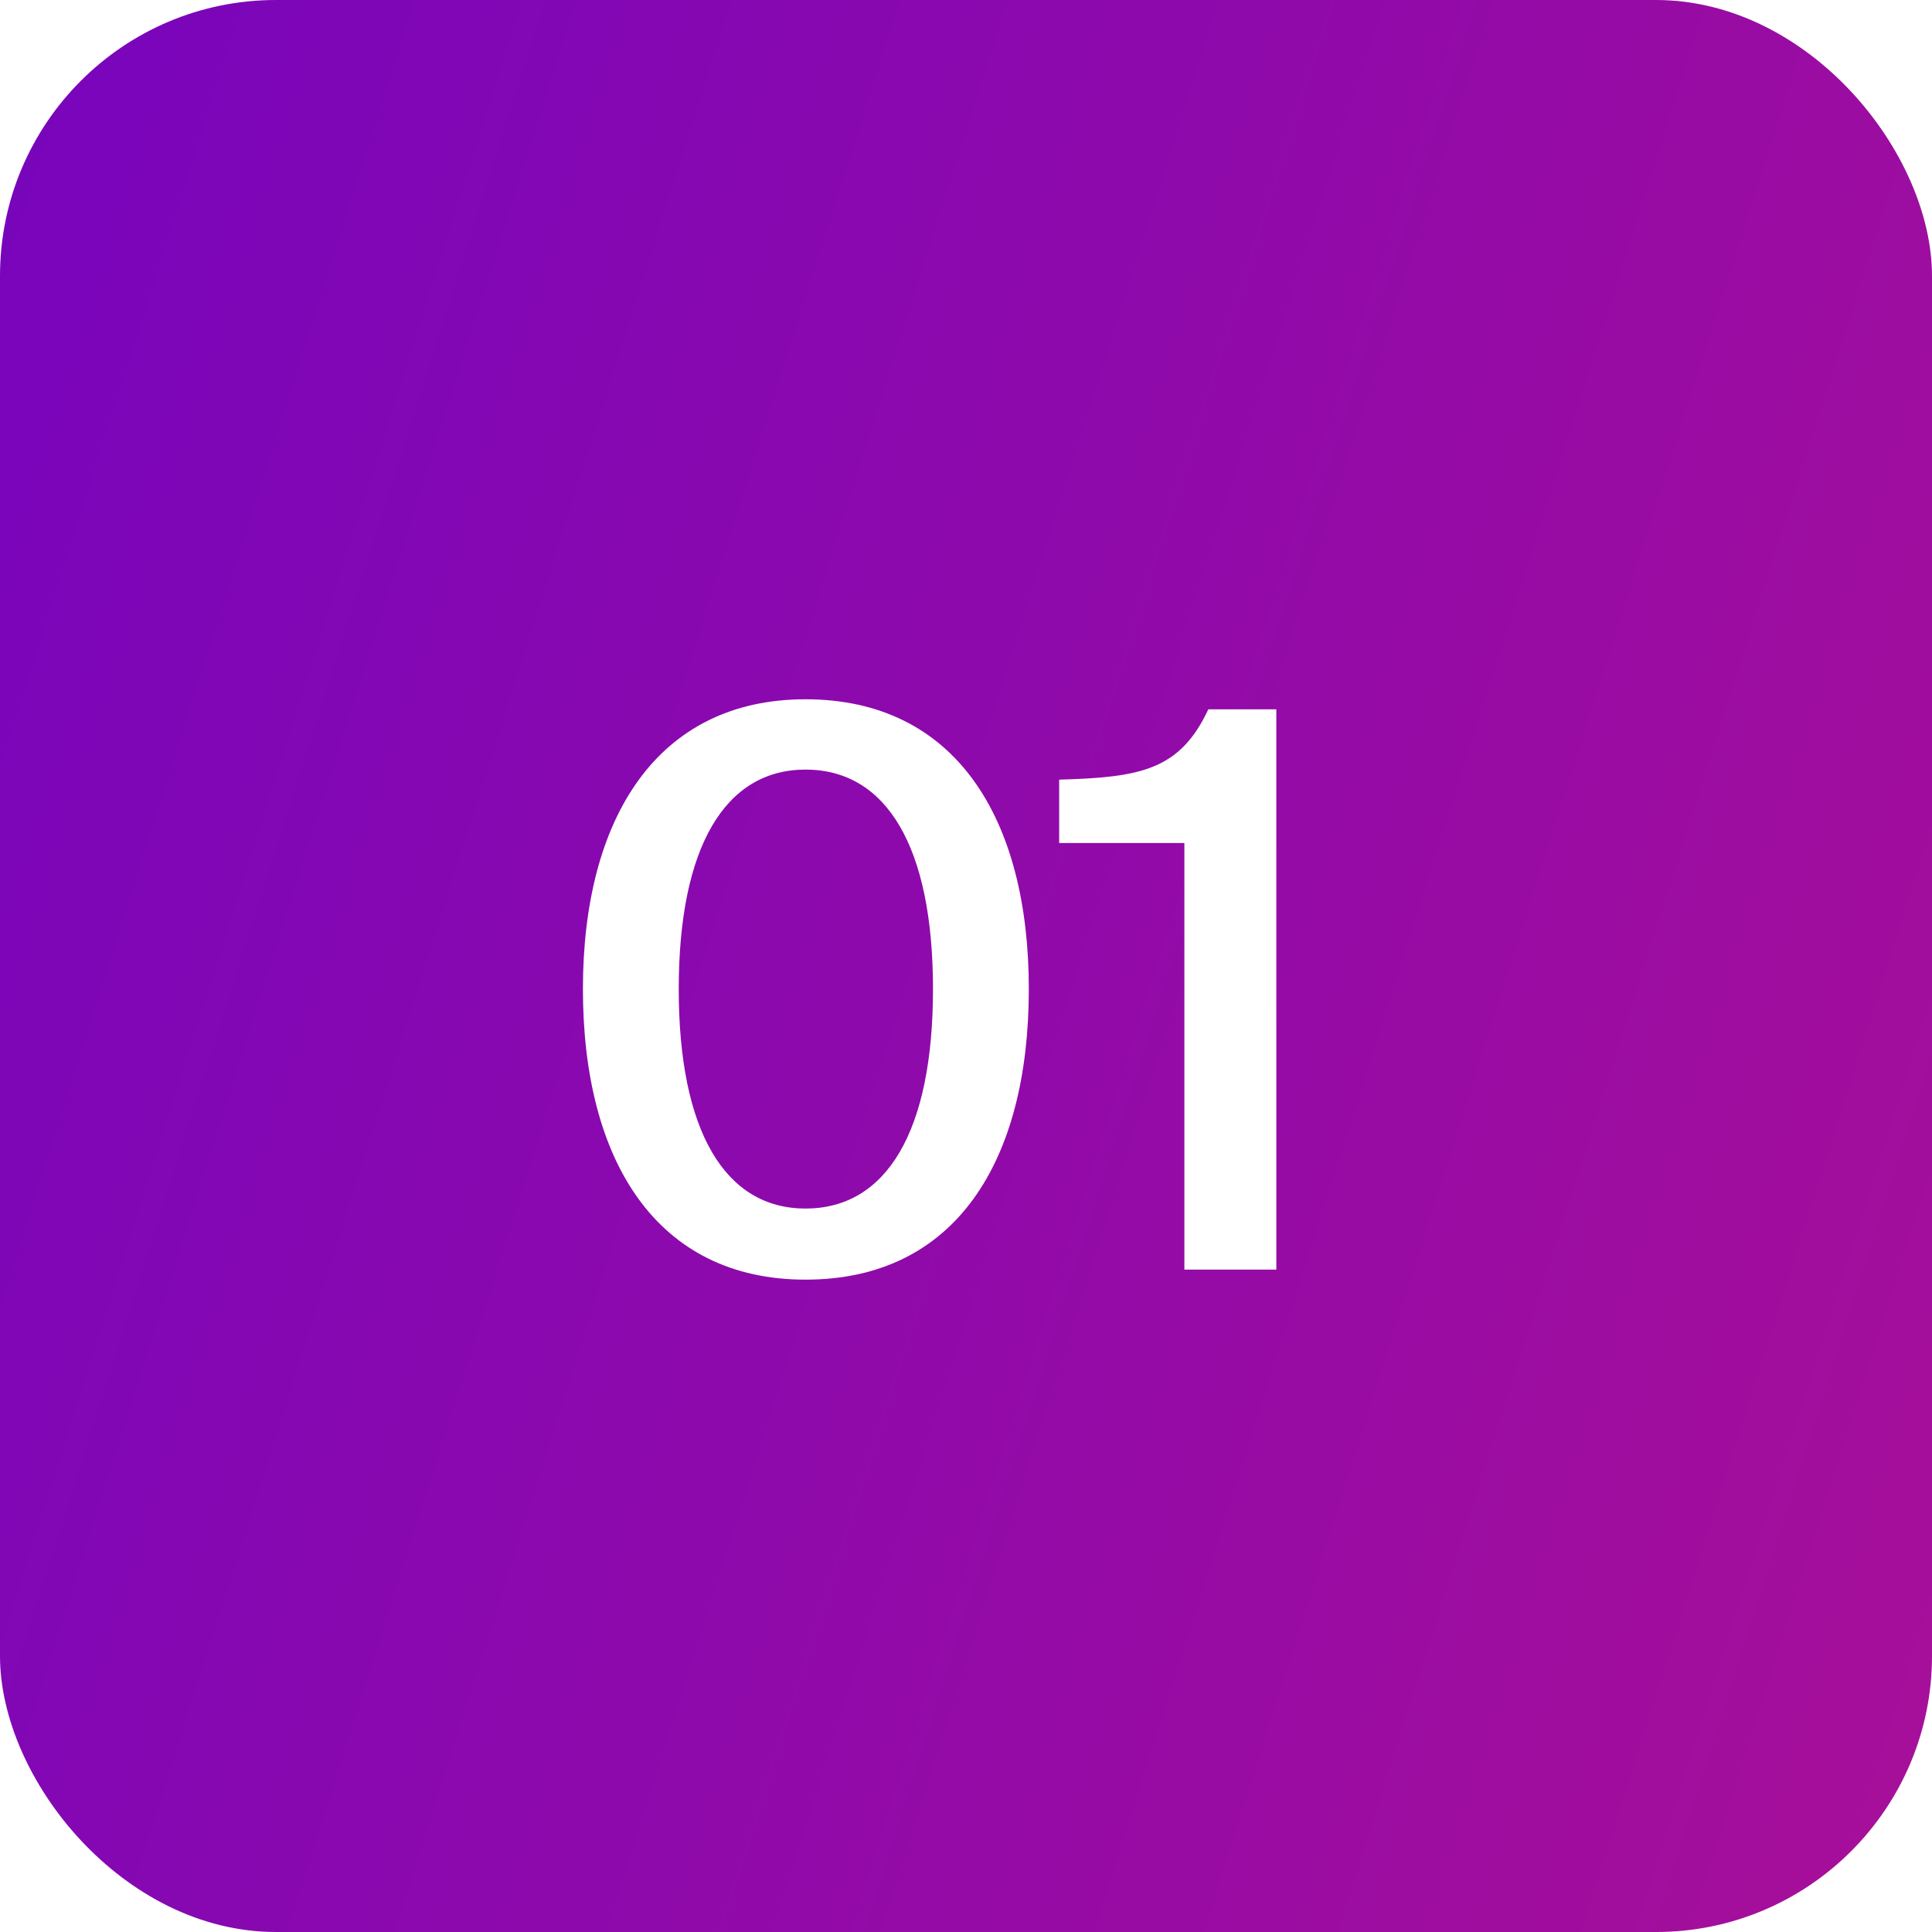 <?xml version="1.0" encoding="UTF-8"?> <svg xmlns="http://www.w3.org/2000/svg" width="35" height="35" viewBox="0 0 35 35" fill="none"><g filter="url(#filter0_b_1087_2)"><rect width="35" height="35" rx="5" fill="url(#paint0_linear_1087_2)"></rect></g><path d="M14.592 21.894C16.062 21.894 16.902 20.494 16.902 17.918C16.902 15.342 16.062 13.942 14.592 13.942C13.136 13.942 12.296 15.342 12.296 17.918C12.296 20.494 13.136 21.894 14.592 21.894ZM14.592 23.182C11.904 23.182 10.56 21.04 10.56 17.918C10.56 14.824 11.904 12.668 14.592 12.668C17.308 12.668 18.638 14.824 18.638 17.918C18.638 21.04 17.308 23.182 14.592 23.182ZM23.122 23H21.456V15.272H19.188V14.124C20.657 14.082 21.372 13.956 21.89 12.85H23.122V23Z" fill="white"></path><defs><filter id="filter0_b_1087_2" x="-10" y="-10" width="55" height="55" filterUnits="userSpaceOnUse" color-interpolation-filters="sRGB"><feFlood flood-opacity="0" result="BackgroundImageFix"></feFlood><feGaussianBlur in="BackgroundImageFix" stdDeviation="5"></feGaussianBlur><feComposite in2="SourceAlpha" operator="in" result="effect1_backgroundBlur_1087_2"></feComposite><feBlend mode="normal" in="SourceGraphic" in2="effect1_backgroundBlur_1087_2" result="shape"></feBlend></filter><linearGradient id="paint0_linear_1087_2" x1="-11.9" y1="-11.25" x2="88.452" y2="20.581" gradientUnits="userSpaceOnUse"><stop stop-color="#6801C8"></stop><stop offset="1" stop-color="#D91A73"></stop></linearGradient></defs></svg> 